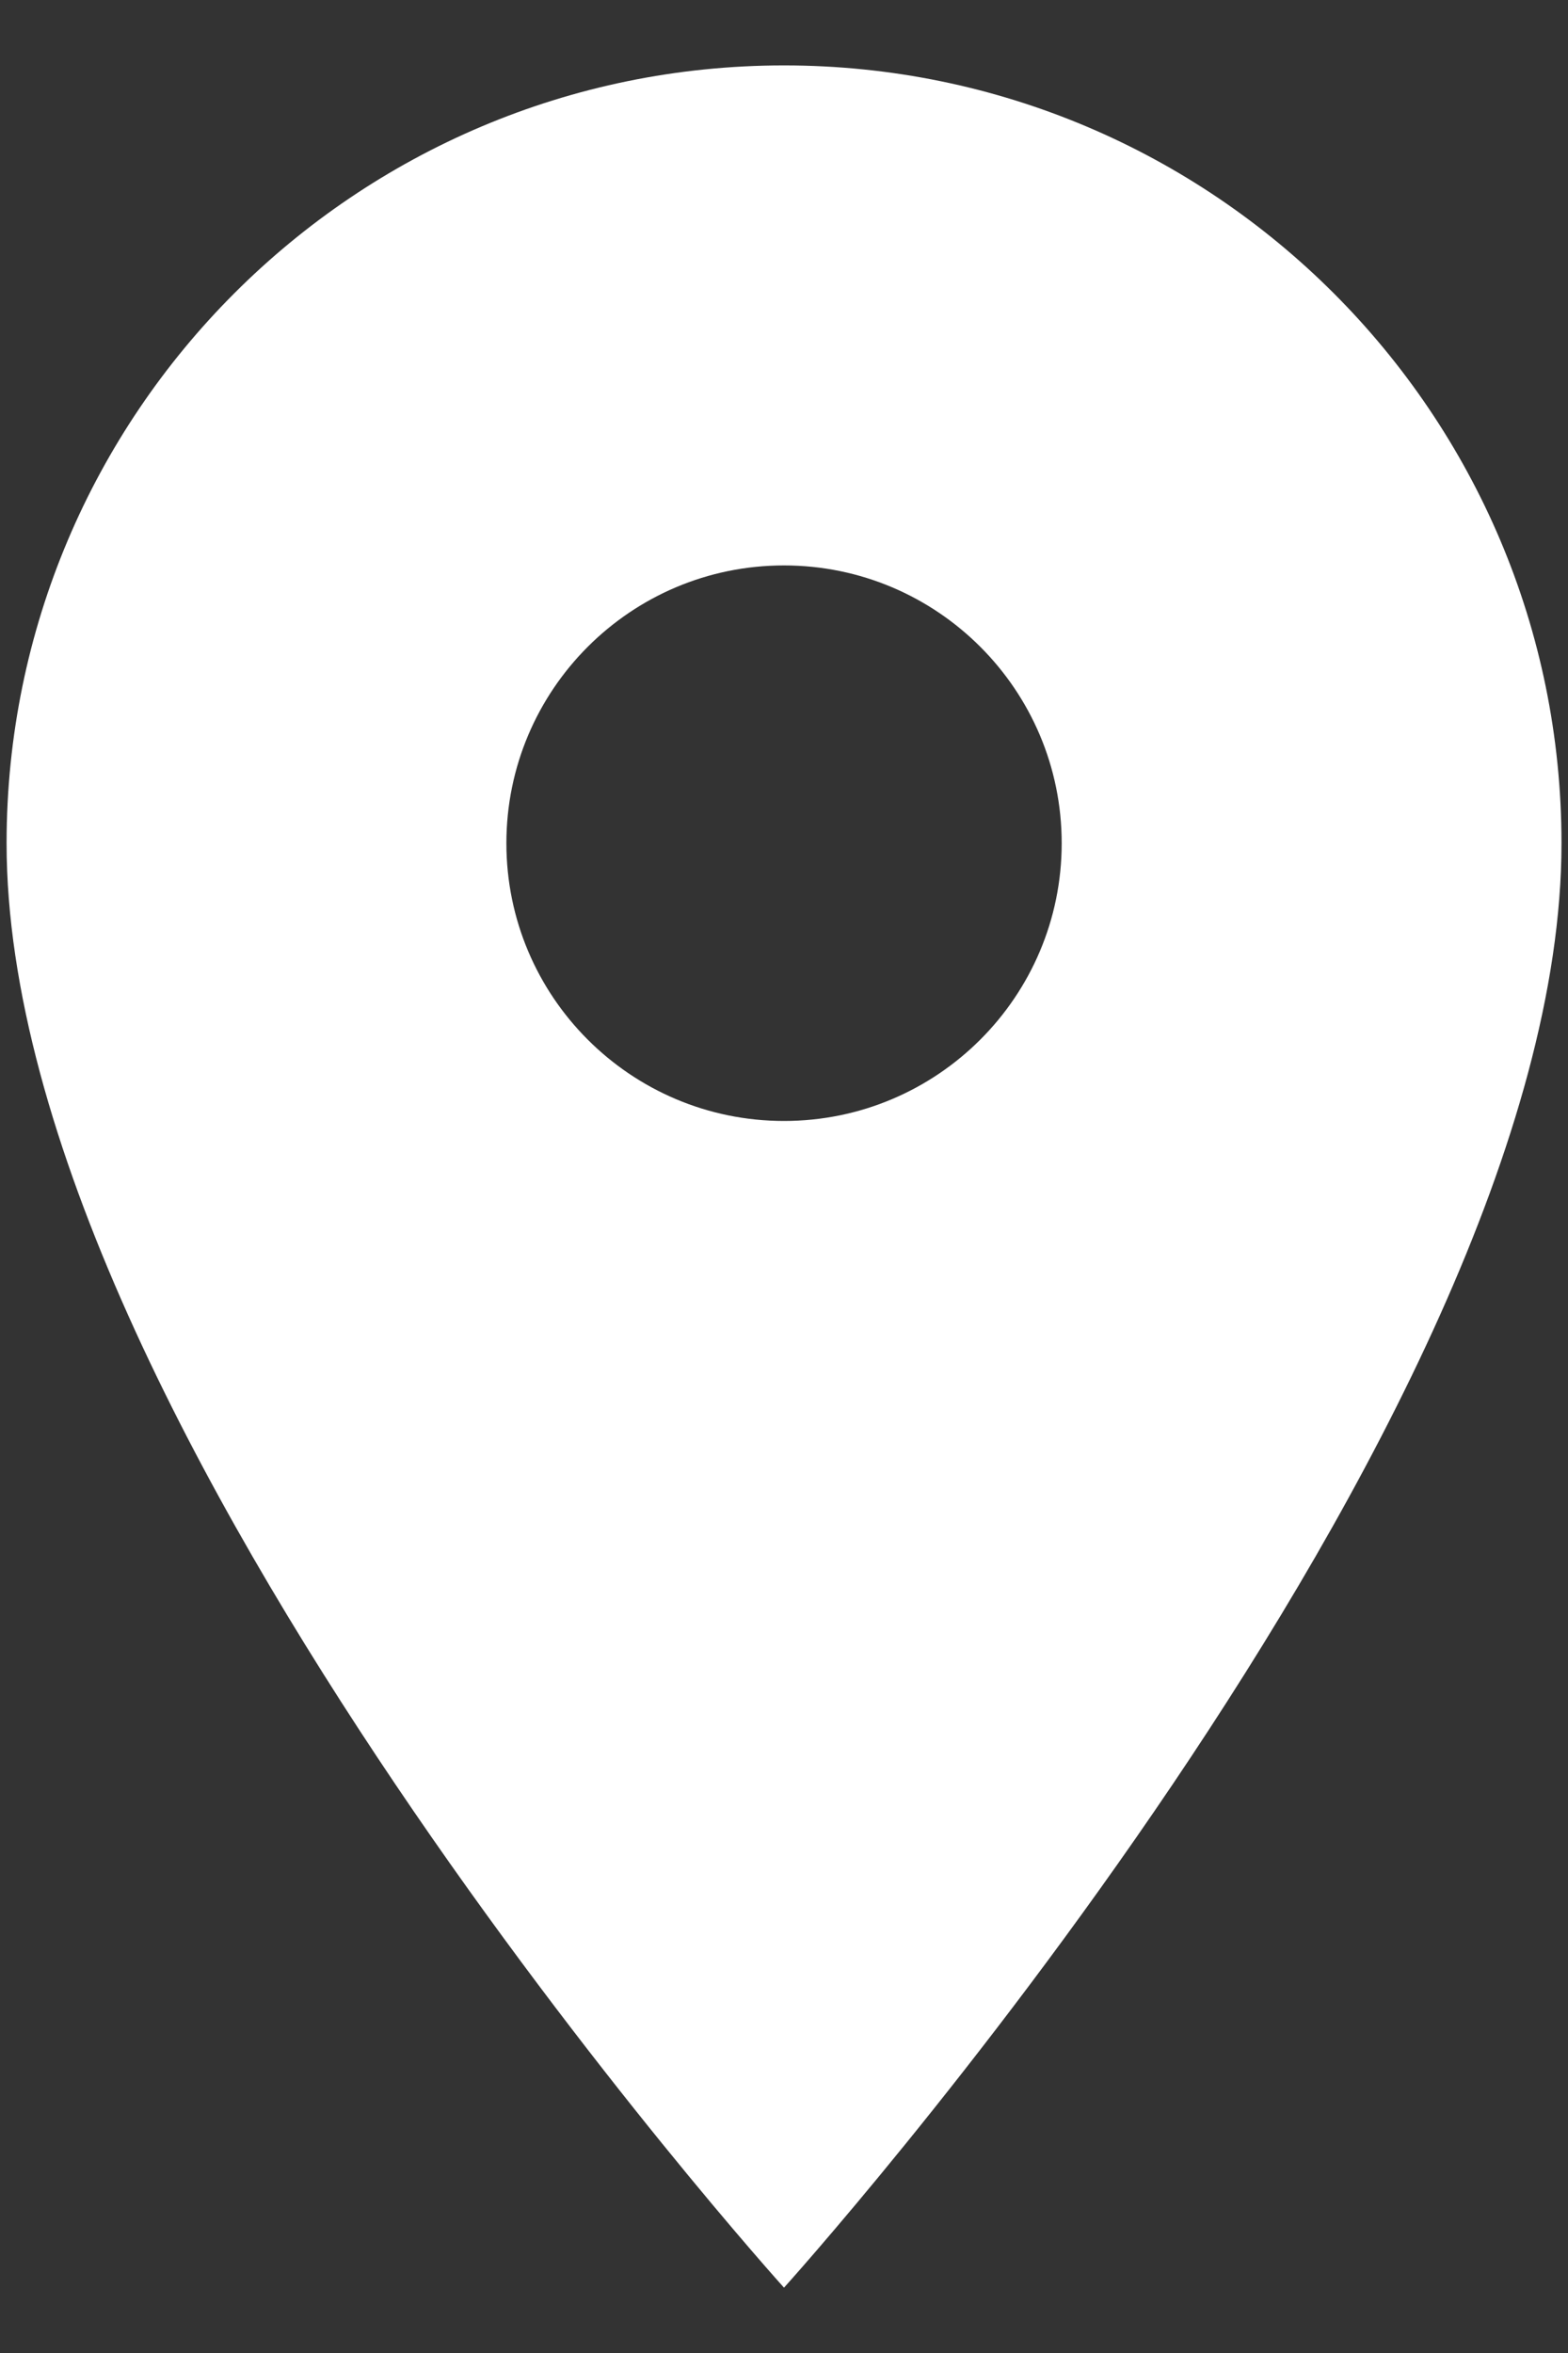 <svg width="20" height="30" viewBox="0 0 20 30" fill="none" xmlns="http://www.w3.org/2000/svg">
<rect x="0" y="0" width="20" height="30" fill="#333333" stroke="none"/>
<path d="M10 0.834C4.525 0.834 0.084 5.275 0.084 10.751C0.084 18.188 10 29.167 10 29.167C10 29.167 19.917 18.188 19.917 10.751C19.917 5.275 15.476 0.834 10 0.834ZM10 14.292C8.045 14.292 6.459 12.706 6.459 10.751C6.459 8.796 8.045 7.209 10 7.209C11.955 7.209 13.542 8.796 13.542 10.751C13.542 12.706 11.955 14.292 10 14.292Z" fill="white"/>
</svg>
